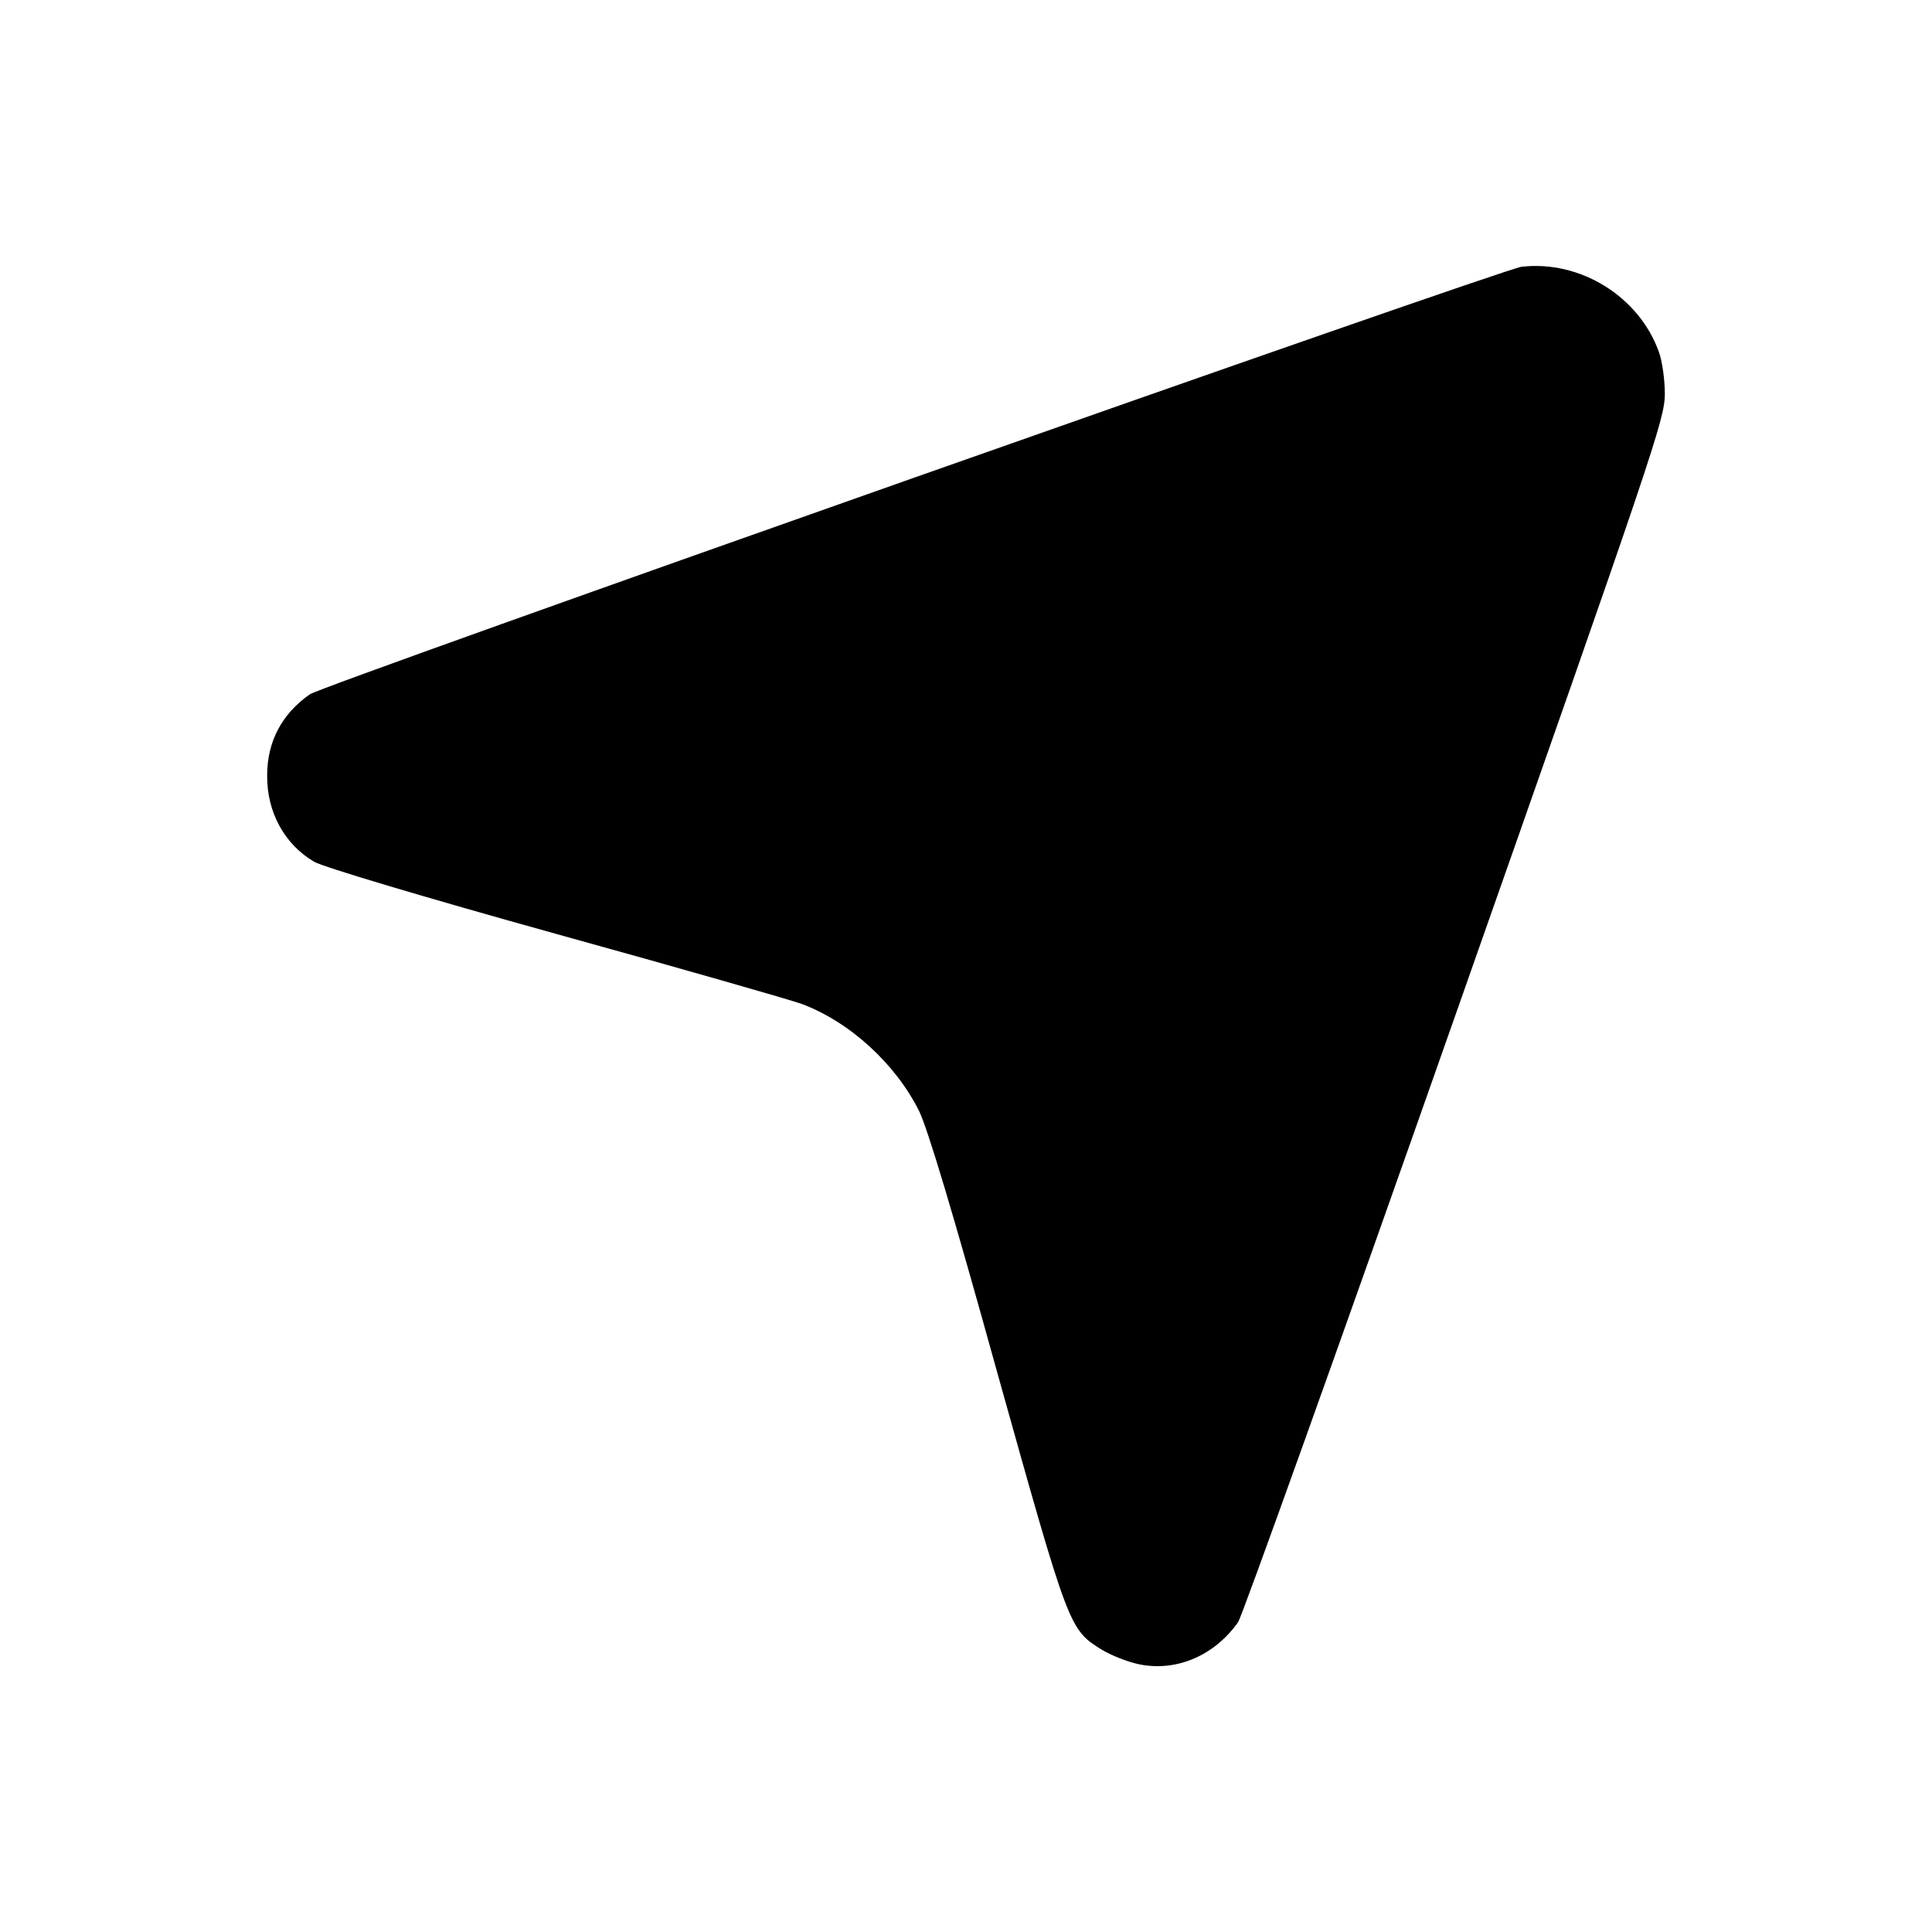 <?xml version="1.0" standalone="no"?>
<!DOCTYPE svg PUBLIC "-//W3C//DTD SVG 20010904//EN"
 "http://www.w3.org/TR/2001/REC-SVG-20010904/DTD/svg10.dtd">
<svg version="1.0" xmlns="http://www.w3.org/2000/svg"
 width="512pt" height="512pt" viewBox="0 0 512 512"
 preserveAspectRatio="xMidYMid meet">

<g transform="translate(0,512) scale(0.1,-0.1)"
fill="#000000" stroke="none">
<path d="M4032 4413 c-50 -6 -3178 -1109 -3211 -1133 -74 -52 -113 -125 -113
-215 -1 -97 46 -183 125 -229 25 -14 285 -92 641 -191 329 -91 622 -175 652
-186 127 -48 248 -159 310 -284 23 -48 89 -267 207 -693 190 -679 190 -680
277 -734 25 -15 70 -33 101 -39 97 -19 197 23 260 112 11 16 270 739 575 1606
530 1506 555 1581 556 1648 0 39 -7 89 -16 113 -53 147 -209 243 -364 225z"/>
</g>
</svg>
